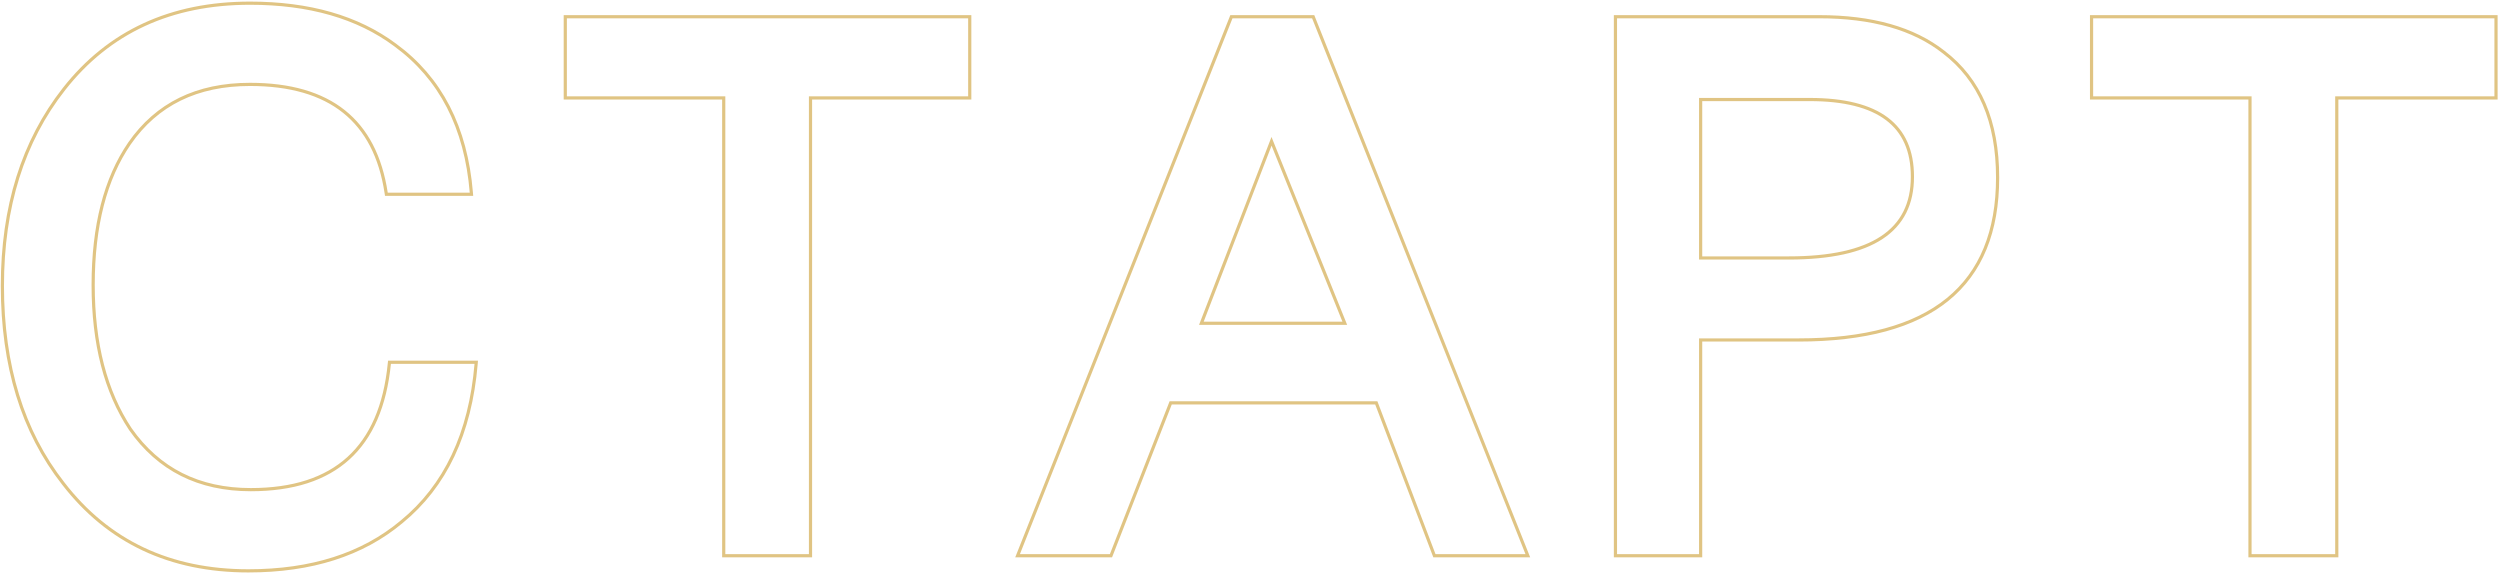 <?xml version="1.0" encoding="UTF-8"?> <svg xmlns="http://www.w3.org/2000/svg" width="785" height="180" viewBox="0 0 785 180" fill="none"><path d="M149.498 114.292L149.544 113.75H149H122.75H122.298L122.252 114.2C120.927 127.454 116.627 137.322 109.414 143.88C102.2 150.438 92.003 153.75 78.75 153.75C62.405 153.75 49.814 147.406 40.913 134.718C33.151 122.989 29.25 107.928 29.25 89.5C29.25 70.898 33.07 56.091 40.662 45.034C49.224 32.685 61.811 26.5 78.5 26.5C91.095 26.5 100.909 29.359 108.001 35.016C115.087 40.668 119.519 49.166 121.256 60.575L121.32 61H121.75H147.5H148.043L147.998 60.459C146.322 40.008 138.349 24.531 124.047 14.098C112.273 5.352 97.077 1 78.5 1C53.695 1 34.211 9.975 20.107 27.941C7.192 44.378 0.75 64.993 0.75 89.75C0.75 114.836 7.106 135.535 19.855 151.807C33.957 170.105 53.358 179.25 78 179.25C97.754 179.25 113.792 174.143 126.069 163.885C139.862 152.614 147.656 136.059 149.498 114.292ZM304 30.75H304.5V30.25V5.75V5.25H304H178H177.5V5.75V30.25V30.75H178H227.25V174V174.5H227.75H254H254.5V174V30.75H304ZM479.002 174.5H479.739L479.466 173.815L412.466 5.565L412.341 5.25H412.002H387.002H386.662L386.537 5.566L319.787 173.816L319.516 174.5H320.252H348.502H348.843L348.968 174.182L367.593 126.5H432.157L450.285 174.178L450.407 174.5H450.752H479.002ZM533.5 174.5H534V174V106.75H564.75C585.472 106.75 601.106 102.533 611.566 94.013C622.045 85.477 627.25 72.691 627.25 55.75C627.25 38.138 621.625 24.972 610.305 16.354C600.855 8.931 587.817 5.25 571.25 5.25H507.75H507.25V5.75V174V174.5H507.75H533.5ZM783.248 30.75H783.748V30.25V5.75V5.25H783.248H657.248H656.748V5.75V30.25V30.75H657.248H706.498V174V174.5H706.998H733.248H733.748V174V30.75H783.248ZM377.231 101.5L399.262 44.364L422.262 101.5H377.231ZM568.25 31.25C579.118 31.25 587.178 33.306 592.511 37.336C597.818 41.347 600.5 47.371 600.5 55.5C600.5 64.02 597.297 70.353 590.911 74.583C584.49 78.837 574.794 81 561.75 81H534V31.25H568.25Z" stroke="#E0C483"></path></svg> 
